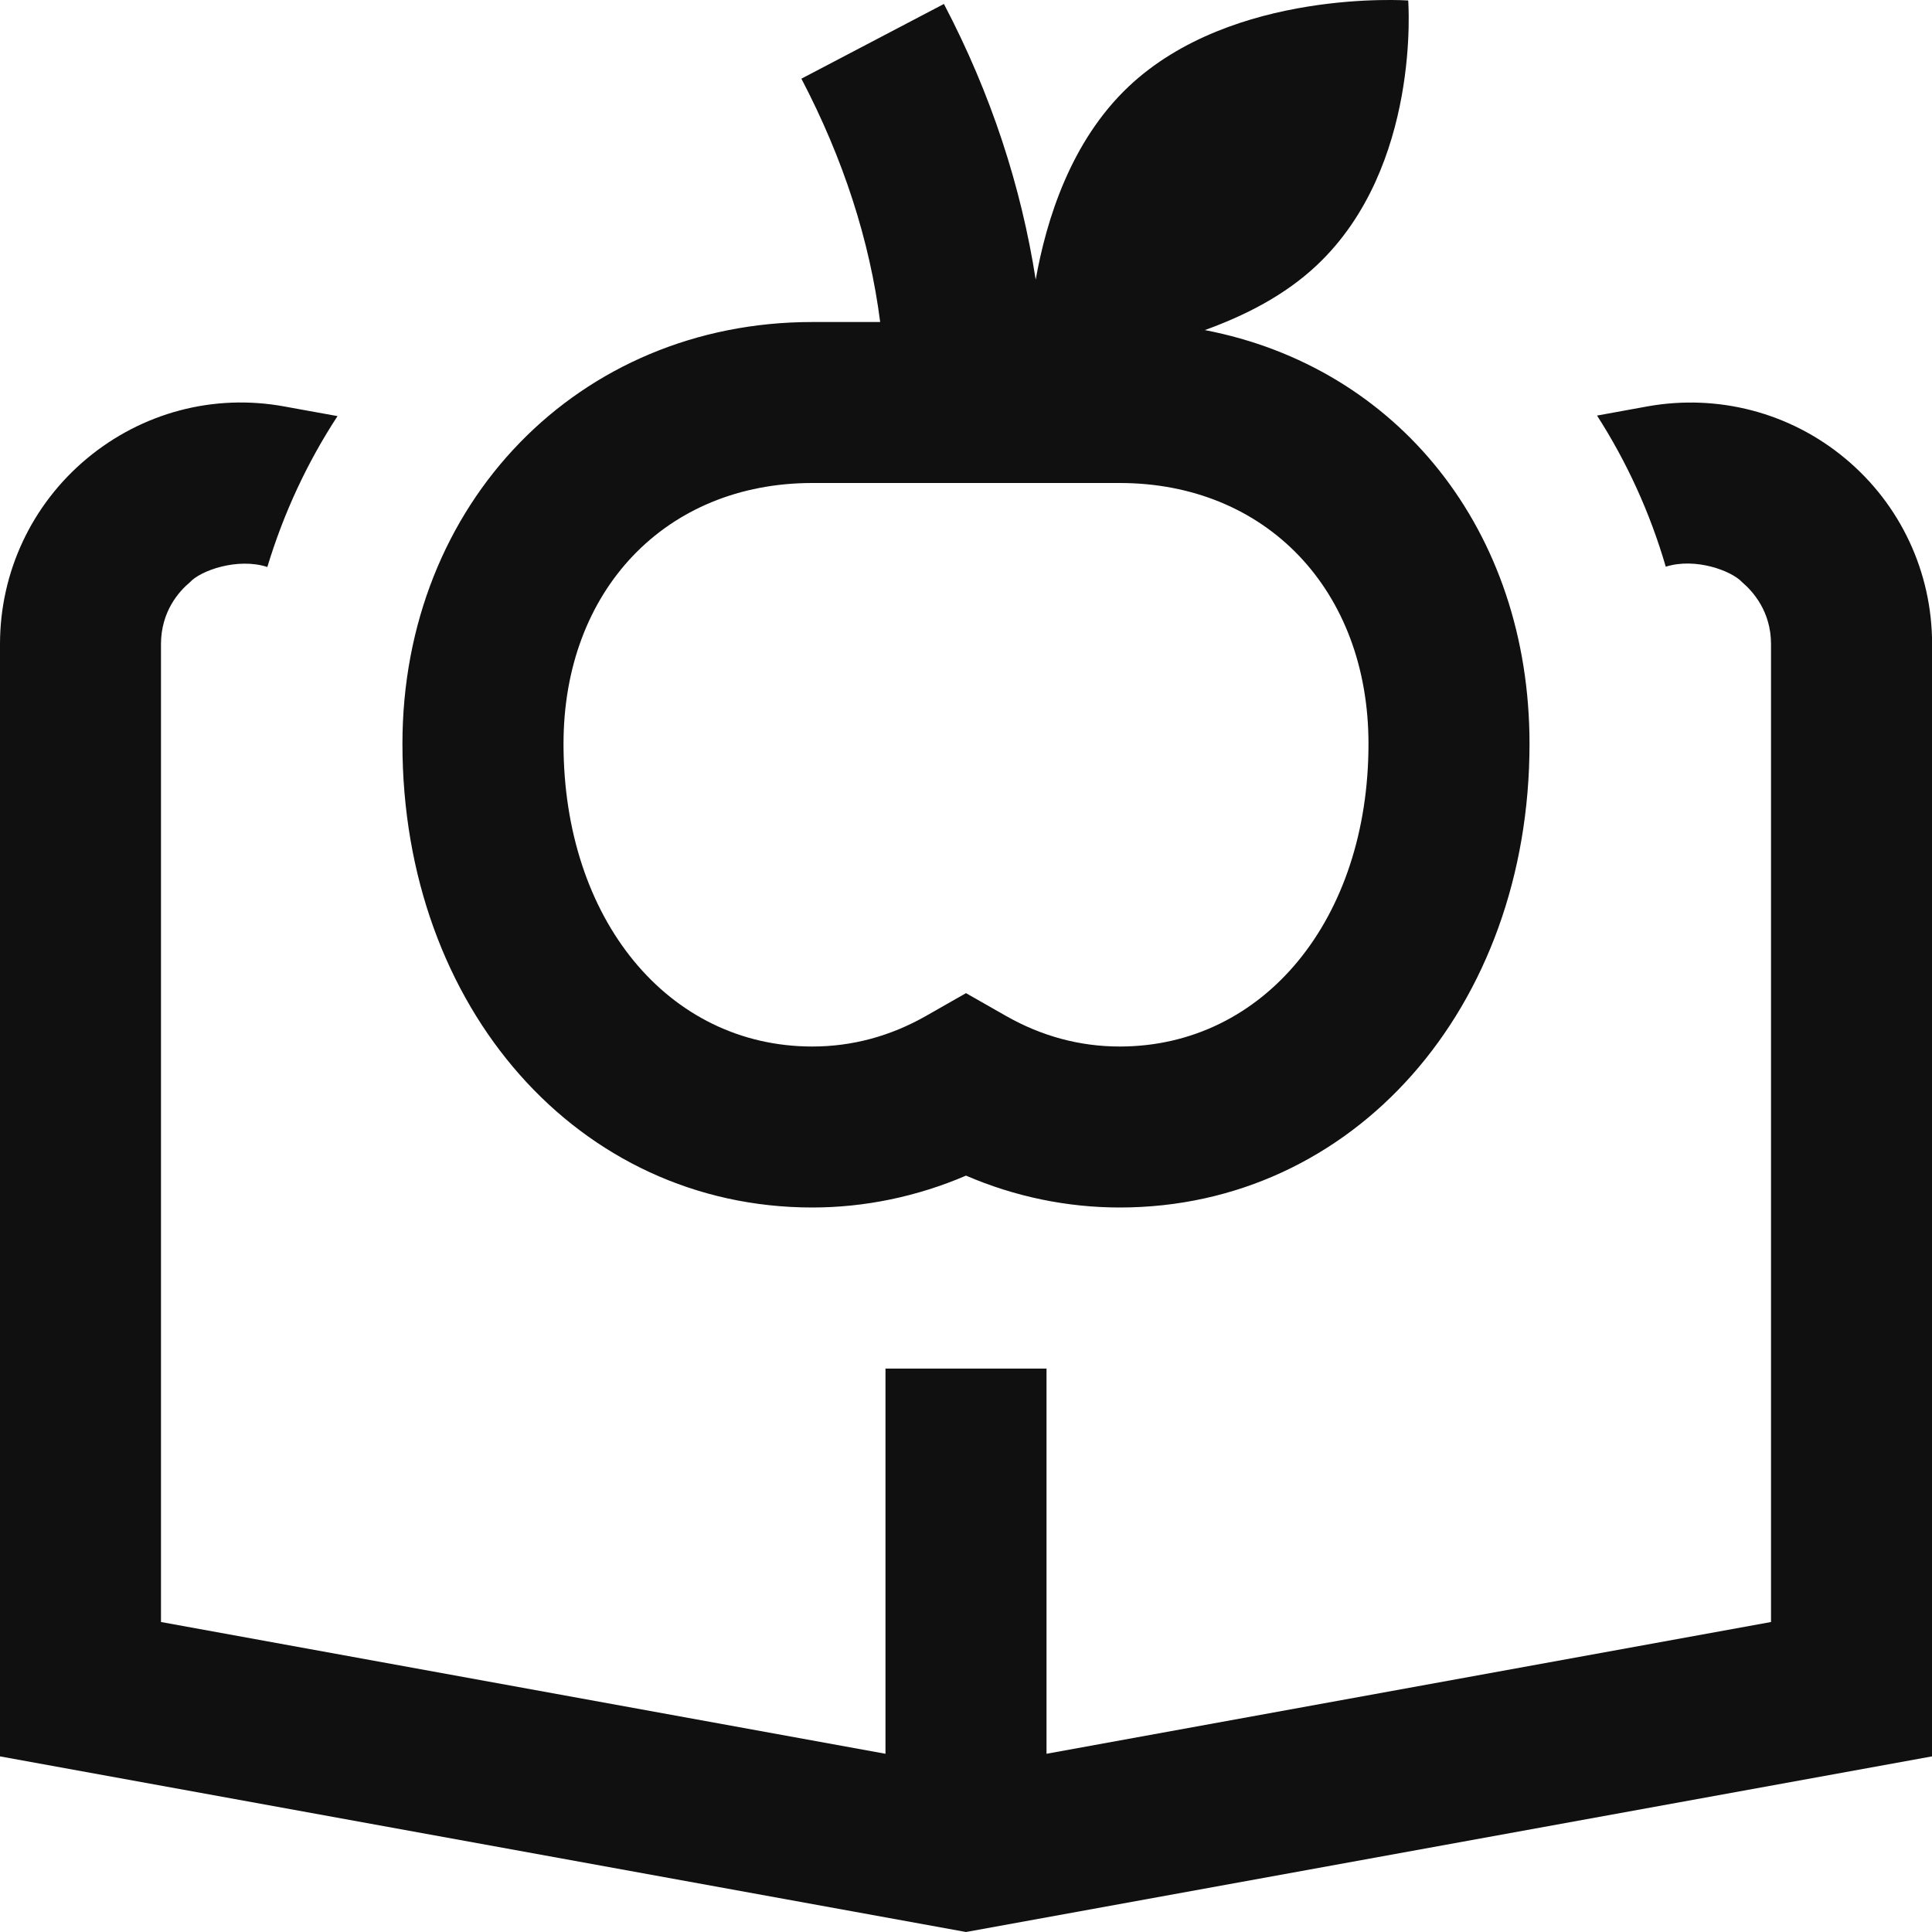 <svg width="40" height="40" viewBox="0 0 40 40" fill="none" xmlns="http://www.w3.org/2000/svg">
<path d="M16.818 25C17.907 25 18.992 24.773 20 24.34C21.008 24.775 22.093 25 23.182 25C28.018 25 31.667 20.872 31.667 15.4C31.667 10.969 28.928 7.6 24.945 6.834C25.772 6.535 26.602 6.117 27.27 5.485C29.427 3.447 29.155 0.01 29.155 0.01C29.155 0.01 25.522 -0.245 23.365 1.794C22.165 2.929 21.663 4.555 21.443 5.789C21.142 3.862 20.522 1.95 19.543 0.082L16.592 1.629C17.46 3.289 18.007 4.977 18.223 6.667H16.817C11.98 6.667 8.332 10.422 8.332 15.4C8.332 20.872 11.98 25 16.818 25ZM16.818 10H23.182C26.215 10 28.333 12.22 28.333 15.4C28.333 19.032 26.167 21.667 23.182 21.667C22.357 21.667 21.563 21.453 20.825 21.032L20 20.562L19.175 21.032C18.437 21.453 17.643 21.667 16.818 21.667C13.833 21.667 11.667 19.032 11.667 15.4C11.667 12.22 13.785 10 16.818 10ZM40 13.335V36.364L20 40L0 36.364V13.335C0 11.847 0.655 10.448 1.797 9.495C2.94 8.542 4.427 8.145 5.895 8.417L6.988 8.615C6.367 9.565 5.875 10.614 5.535 11.739C4.92 11.539 4.15 11.813 3.932 12.055C3.708 12.242 3.333 12.657 3.333 13.337V33.582L18.333 36.31V28.335H21.667V36.31L36.667 33.582V13.335C36.667 12.657 36.29 12.242 36.068 12.053C35.855 11.82 35.105 11.537 34.488 11.733C34.158 10.602 33.675 9.554 33.065 8.604L34.108 8.414C35.567 8.152 37.062 8.54 38.205 9.494C39.348 10.445 40.002 11.845 40.002 13.334L40 13.335Z" fill="#101010"/>
</svg>
